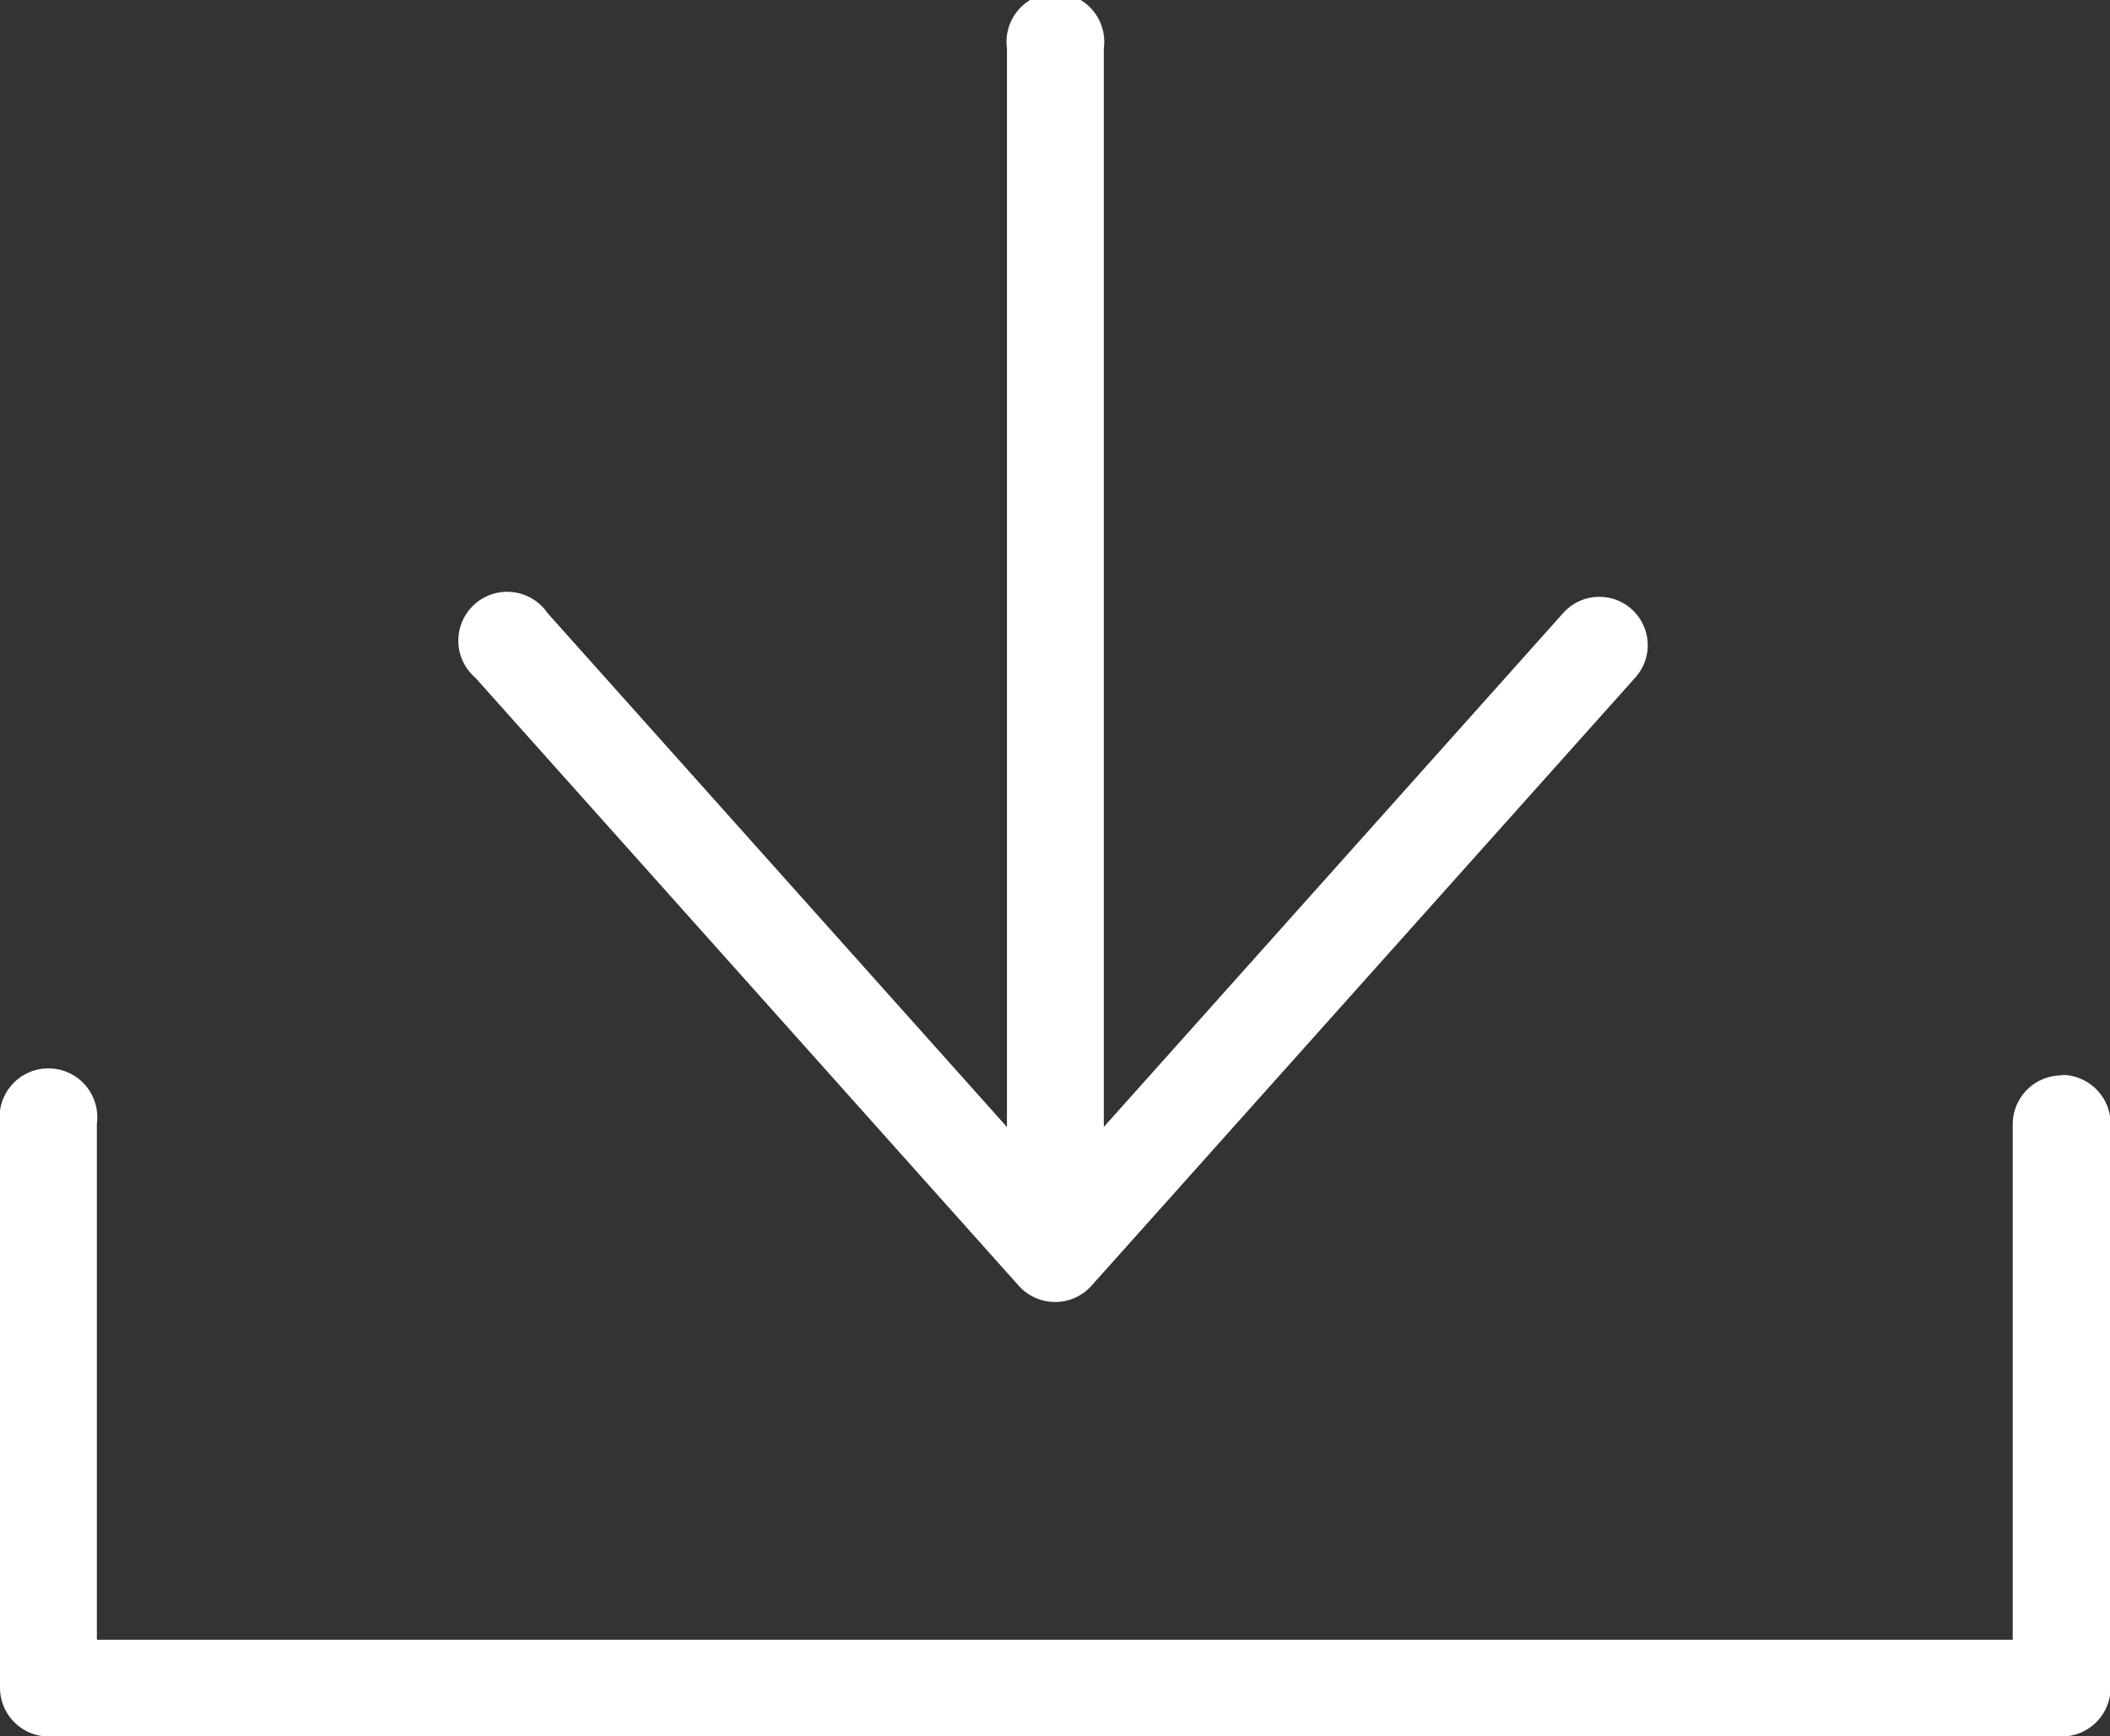 <?xml version="1.0" encoding="UTF-8"?>
<svg xmlns="http://www.w3.org/2000/svg" width="21.587" height="17.763" viewBox="0 0 21.587 17.763">
  <rect x="0" y="0" width="21.587" height="17.763" fill="#333333" stroke="none"/>
  <g id="Gruppe_79" data-name="Gruppe 79" transform="translate(-459 -38.511)">
    <path id="Pfad_420" data-name="Pfad 420" d="M21.092,6.252a.5.5,0,0,0-.5.5v5.274H.991V6.747a.5.5,0,1,0-.991,0v5.769a.5.5,0,0,0,.493.5h20.6a.5.5,0,0,0,.5-.5V6.747a.5.5,0,0,0-.5-.5" transform="translate(459 43.262)" fill="#fff"></path>
    <path id="Pfad_421" data-name="Pfad 421" d="M8.043,13.946a.5.5,0,0,0,.739,0l5.566-6.225a.495.495,0,1,0-.737-.661l-4.7,5.258V1.283a.5.5,0,1,0-.991,0V12.319l-4.7-5.258a.5.5,0,1,0-.739.661Z" transform="translate(461.382 37.723)" fill="#fff"></path>
  </g>
</svg>
